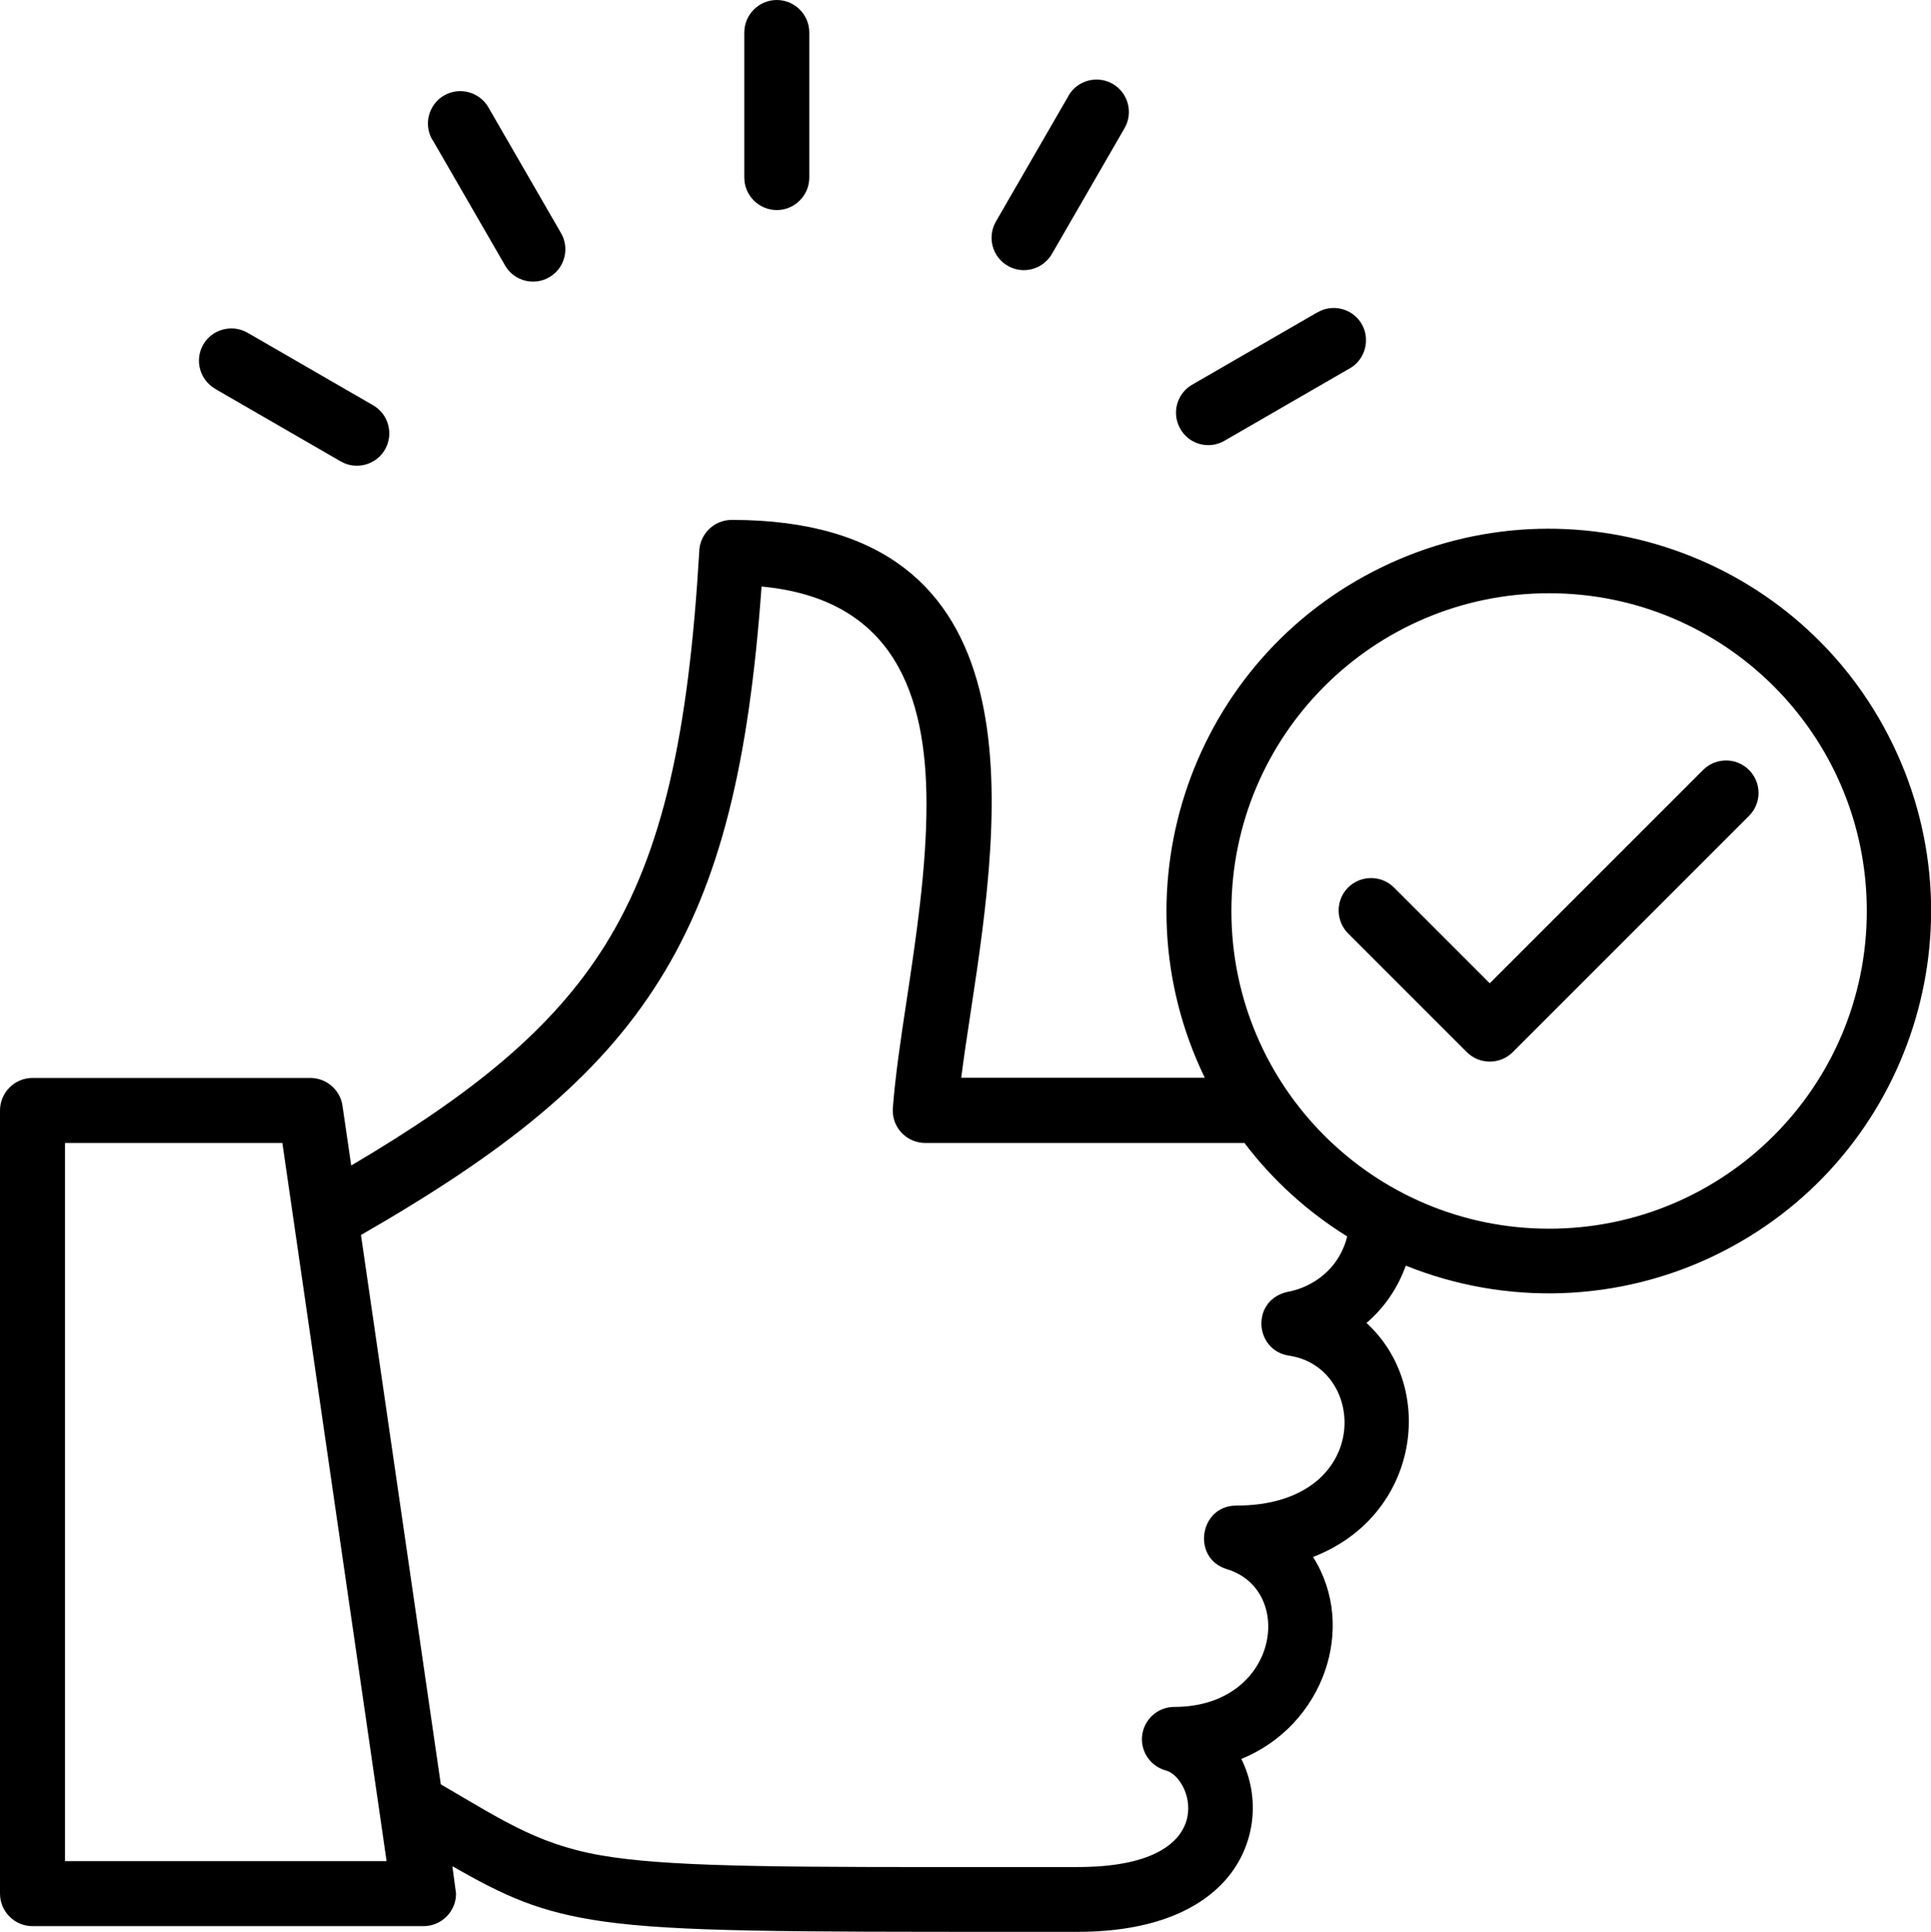 <svg viewBox="0 0 95.06 95.09" xmlns="http://www.w3.org/2000/svg" data-name="Layer 2" id="Layer_2">
  <defs>
    <style>
      .cls-1 {
        fill-rule: evenodd;
      }
    </style>
  </defs>
  <g data-name="Layer 1" id="Layer_1-2">
    <path d="M61.28,56.26h-15.73c-.88,0-1.6-.71-1.6-1.59,0-.07,0-.14.01-.21.12-1.54.38-3.3.67-5.2.46-3.06.98-6.5.98-9.68,0-5.38-1.6-10.1-8.12-10.71-.62,8.63-2.01,14.54-5.01,19.35-3.05,4.89-7.66,8.52-14.71,12.57l3.93,27.04c3.24,1.89,5.01,3.1,8.48,3.59,3.43.49,8.81.49,19.77.48,10.06,0-13.22,0,3.11,0,7.1,0,5.68-4.39,4.34-4.75-.85-.23-1.36-1.1-1.13-1.95.19-.7.82-1.18,1.54-1.18h0c5.13,0,5.99-5.75,2.59-6.78-1.75-.53-1.36-3.13.46-3.13,6.7,0,6.51-6.8,2.6-7.38-1.74-.26-1.9-2.82.02-3.16.82-.17,1.56-.61,2.1-1.24.36-.43.61-.93.74-1.47-1.95-1.21-3.66-2.76-5.05-4.59h0ZM83.86,37.88c.63-.61,1.65-.6,2.26.04.6.62.6,1.6,0,2.22l-11.65,11.65c-.62.62-1.64.62-2.26,0l-5.83-5.83c-.63-.62-.64-1.63-.03-2.26.62-.63,1.63-.64,2.26-.03,0,0,.02.02.03.03l4.7,4.7,10.52-10.52ZM69.2,62.31c-.39,1.09-1.05,2.06-1.93,2.81,3.47,3.17,2.62,9.49-2.63,11.52,2.19,3.45.52,8.29-3.53,9.94.96,1.94.68,4.26-.73,5.9-1.28,1.49-3.6,2.61-7.34,2.61-18.5,0,4.97,0-3.11,0-11.14,0-16.61,0-20.22-.51-3.17-.45-4.89-1.26-7.44-2.72l.18,1.35c0,.88-.72,1.6-1.6,1.6H1.6c-.88,0-1.6-.72-1.6-1.6v-38.55c0-.88.72-1.6,1.6-1.6h13.68c.79,0,1.47.59,1.58,1.37l.43,2.94c5.98-3.53,9.93-6.73,12.5-10.85,2.85-4.57,4.1-10.43,4.63-19.32,0-.88.7-1.6,1.59-1.61,0,0,0,0,.01,0,15.32,0,13.28,14.26,11.78,24.13-.18,1.18-.35,2.31-.48,3.33h11.99c-4.53-9.35-.62-20.61,8.73-25.14s20.61-.62,25.14,8.73c4.53,9.35.62,20.61-8.73,25.14-4.78,2.32-10.32,2.5-15.24.52h0ZM76.26,29.2c8.64,0,15.64,7,15.64,15.64s-7,15.64-15.64,15.64-15.64-7-15.64-15.64c0-8.64,7-15.64,15.64-15.64h0ZM36.64,1.6c0-.88.72-1.6,1.6-1.6s1.6.72,1.6,1.6v7.14c0,.88-.72,1.6-1.6,1.6s-1.6-.72-1.6-1.6V1.6ZM10.6,19.14c-.77-.44-1.03-1.41-.6-2.17s1.41-1.03,2.17-.6c0,0,.01,0,.02.01l6.18,3.57c.76.44,1.02,1.42.58,2.18-.44.76-1.42,1.02-2.18.58l-6.18-3.57ZM21.28,6.88c-.44-.76-.18-1.74.58-2.18.76-.44,1.74-.18,2.18.58h0l3.57,6.18c.45.76.19,1.74-.56,2.18-.76.45-1.74.19-2.18-.56,0,0,0-.01-.01-.02l-3.57-6.18ZM64.85,15.38c.76-.45,1.74-.19,2.18.56s.19,1.74-.56,2.18c0,0-.01,0-.02.01l-6.18,3.57c-.77.44-1.74.17-2.17-.6-.43-.76-.17-1.72.58-2.16l6.18-3.57h0ZM52.6,4.71c.44-.76,1.42-1.02,2.18-.58s1.02,1.42.58,2.18h0l-3.57,6.18c-.44.77-1.41,1.03-2.17.6-.77-.44-1.03-1.41-.6-2.17,0,0,0-.01.01-.02l3.57-6.18h0ZM18.66,89.05l.37,2.56H3.2v-35.35h10.7l4.76,32.79Z" class="cls-1"></path>
  </g>
</svg>